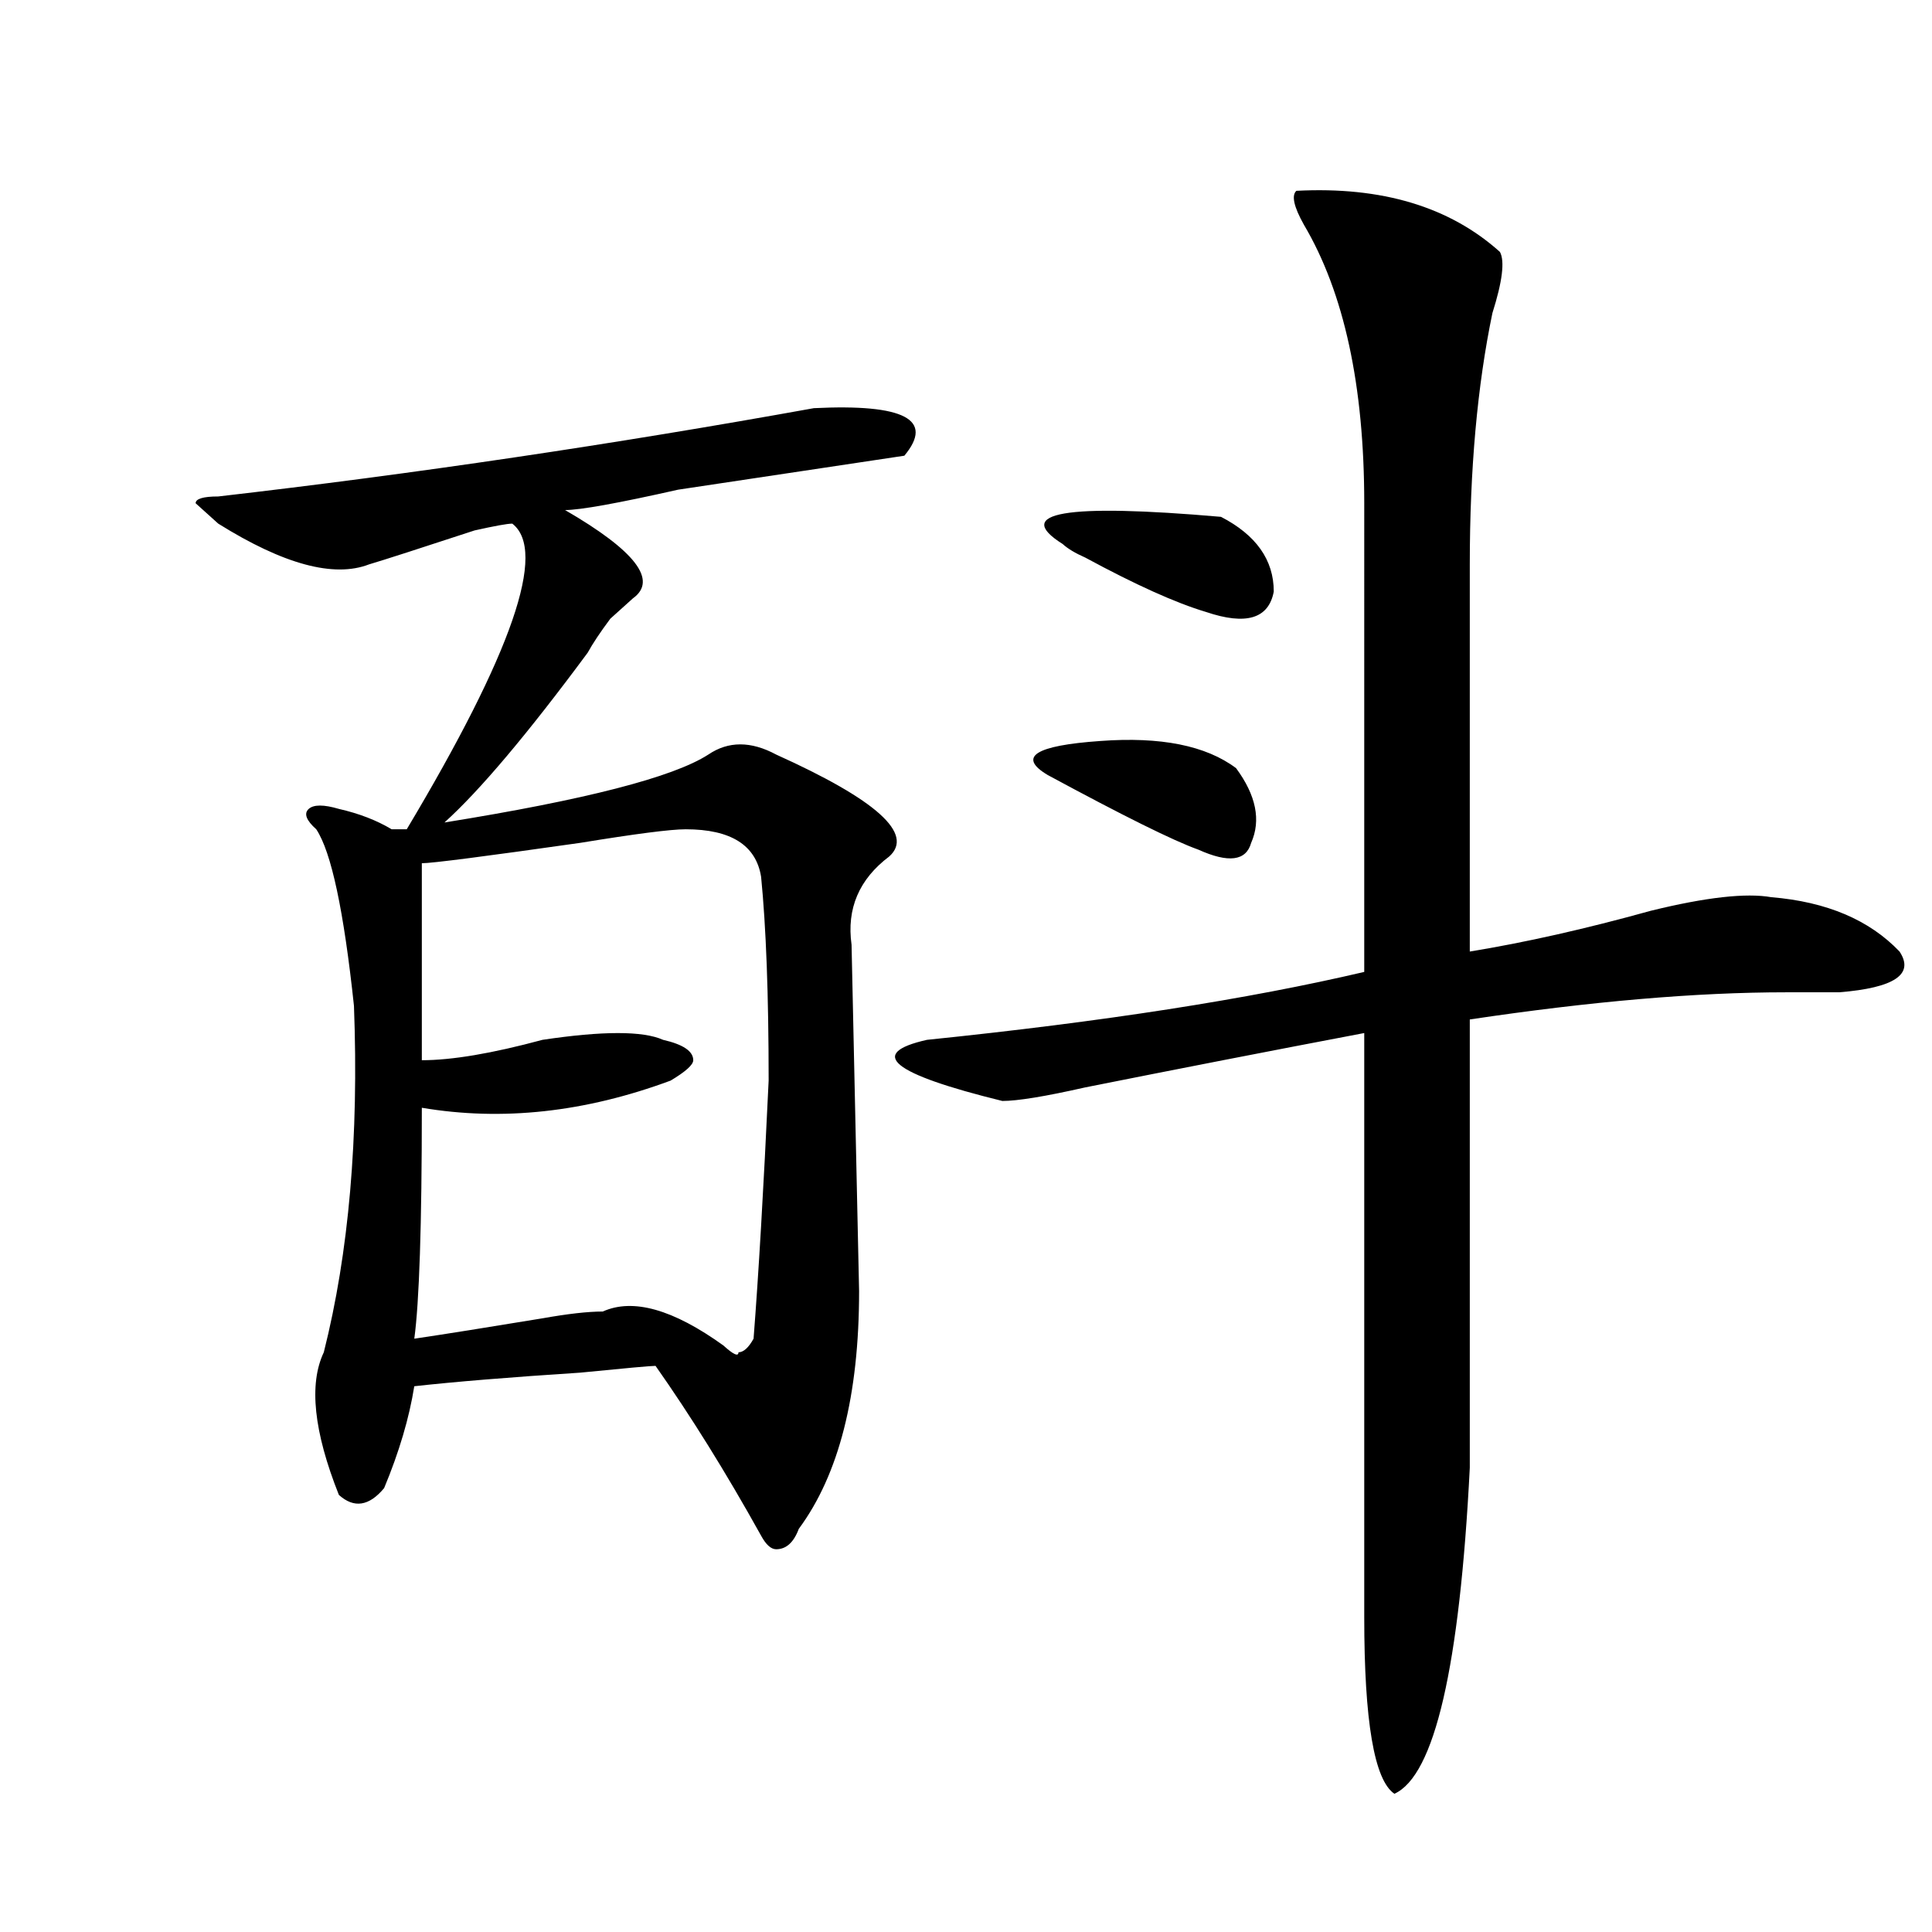 <?xml version="1.0" encoding="utf-8"?>
<!-- Generator: Adobe Illustrator 16.0.0, SVG Export Plug-In . SVG Version: 6.00 Build 0)  -->
<!DOCTYPE svg PUBLIC "-//W3C//DTD SVG 1.1//EN" "http://www.w3.org/Graphics/SVG/1.1/DTD/svg11.dtd">
<svg version="1.1" id="图层_1" xmlns="http://www.w3.org/2000/svg" xmlns:xlink="http://www.w3.org/1999/xlink" x="0px" y="0px"
	 width="1000px" height="1000px" viewBox="0 0 1000 1000" enable-background="new 0 0 1000 1000" xml:space="preserve">
<path d="M421.258,211.266c46.828-2.308,62.438,5.878,46.828,24.609c-15.609,2.362-54.633,8.239-117.07,17.578
	C319.797,260.484,300.285,264,292.48,264c36.401,21.094,48.108,36.364,35.121,45.703c-2.622,2.362-6.524,5.878-11.707,10.547
	c-5.244,7.031-9.146,12.909-11.707,17.578c-31.219,42.188-55.975,71.521-74.145,87.891c72.803-11.7,118.351-23.401,136.582-35.156
	c10.365-7.031,22.072-7.031,35.121,0c52.011,23.456,71.522,41.034,58.535,52.734c-15.609,11.755-22.134,26.972-19.512,45.703
	l3.902,179.297c0,53.942-10.427,94.922-31.219,123.047c-2.622,7.031-6.524,10.547-11.707,10.547c-2.622,0-5.244-2.308-7.805-7.031
	c-18.231-32.794-36.463-62.073-54.633-87.891c-2.622,0-15.609,1.208-39.023,3.516c-36.463,2.362-65.06,4.724-85.852,7.031
	c-2.622,16.425-7.805,34.003-15.609,52.734c-7.805,9.394-15.609,10.547-23.414,3.516c-13.049-32.794-15.609-57.403-7.805-73.828
	c12.987-51.526,18.17-111.292,15.609-179.297c-5.244-49.219-11.707-79.651-19.512-91.406c-5.244-4.669-6.524-8.185-3.902-10.547
	c2.561-2.308,7.805-2.308,15.609,0c10.365,2.362,19.512,5.878,27.316,10.547h7.805c54.633-91.406,72.803-144.141,54.633-158.203
	c-2.622,0-9.146,1.208-19.512,3.516c-28.658,9.394-46.828,15.271-54.633,17.578c-18.231,7.031-44.268,0-78.047-21.094
	l-11.707-10.547c0-2.308,3.902-3.516,11.707-3.516C214.434,245.269,317.175,230.052,421.258,211.266z M354.918,429.234
	c-7.805,0-26.036,2.362-54.633,7.031c-49.45,7.031-76.767,10.547-81.949,10.547c0,39.88,0,73.828,0,101.953
	c15.609,0,36.401-3.516,62.438-10.547c31.219-4.669,52.011-4.669,62.438,0c10.365,2.362,15.609,5.878,15.609,10.547
	c0,2.362-3.902,5.878-11.707,10.547c-44.268,16.425-87.193,21.094-128.777,14.063c0,60.974-1.342,100.8-3.902,119.531
	c15.609-2.308,37.682-5.823,66.34-10.547c12.987-2.308,23.414-3.516,31.219-3.516c15.609-7.031,36.401-1.153,62.438,17.578
	c5.183,4.724,7.805,5.878,7.805,3.516c2.561,0,5.183-2.308,7.805-7.031c2.561-32.794,5.183-77.344,7.805-133.594
	c0-44.495-1.342-79.651-3.902-105.469C391.319,437.474,378.332,429.234,354.918,429.234z M671.008,98.766
	c44.206-2.308,79.327,8.239,105.363,31.641c2.561,4.724,1.28,15.271-3.902,31.641c-7.805,37.519-11.707,80.859-11.707,130.078
	v200.391c28.597-4.669,59.815-11.7,93.656-21.094c28.597-7.031,49.389-9.339,62.438-7.031c28.597,2.362,50.73,11.755,66.34,28.125
	c7.805,11.755-2.622,18.786-31.219,21.094c-5.244,0-14.329,0-27.316,0c-46.828,0-101.461,4.724-163.898,14.063v232.031
	c-5.244,103.106-18.231,159.356-39.023,168.75c-10.427-7.031-15.609-37.519-15.609-91.406V534.703
	c-49.45,9.394-97.559,18.786-144.387,28.125c-20.854,4.724-35.121,7.031-42.926,7.031c-57.255-14.063-70.242-24.609-39.023-31.641
	c91.034-9.339,166.459-21.094,226.336-35.156V260.484c0-60.919-10.427-108.984-31.219-144.141
	C669.666,107.005,668.386,101.127,671.008,98.766z M639.789,397.594c10.365,14.063,12.987,26.972,7.805,38.672
	c-2.622,9.394-11.707,10.547-27.316,3.516c-13.049-4.669-39.023-17.578-78.047-38.672c-15.609-9.339-6.524-15.216,27.316-17.578
	C600.766,381.224,624.18,385.894,639.789,397.594z M631.984,267.516c18.17,9.394,27.316,22.302,27.316,38.672
	c-2.622,14.063-14.329,17.578-35.121,10.547c-15.609-4.669-36.463-14.063-62.438-28.125c-5.244-2.308-9.146-4.669-11.707-7.031
	C523.999,265.208,551.315,260.484,631.984,267.516z"/>
</svg>
